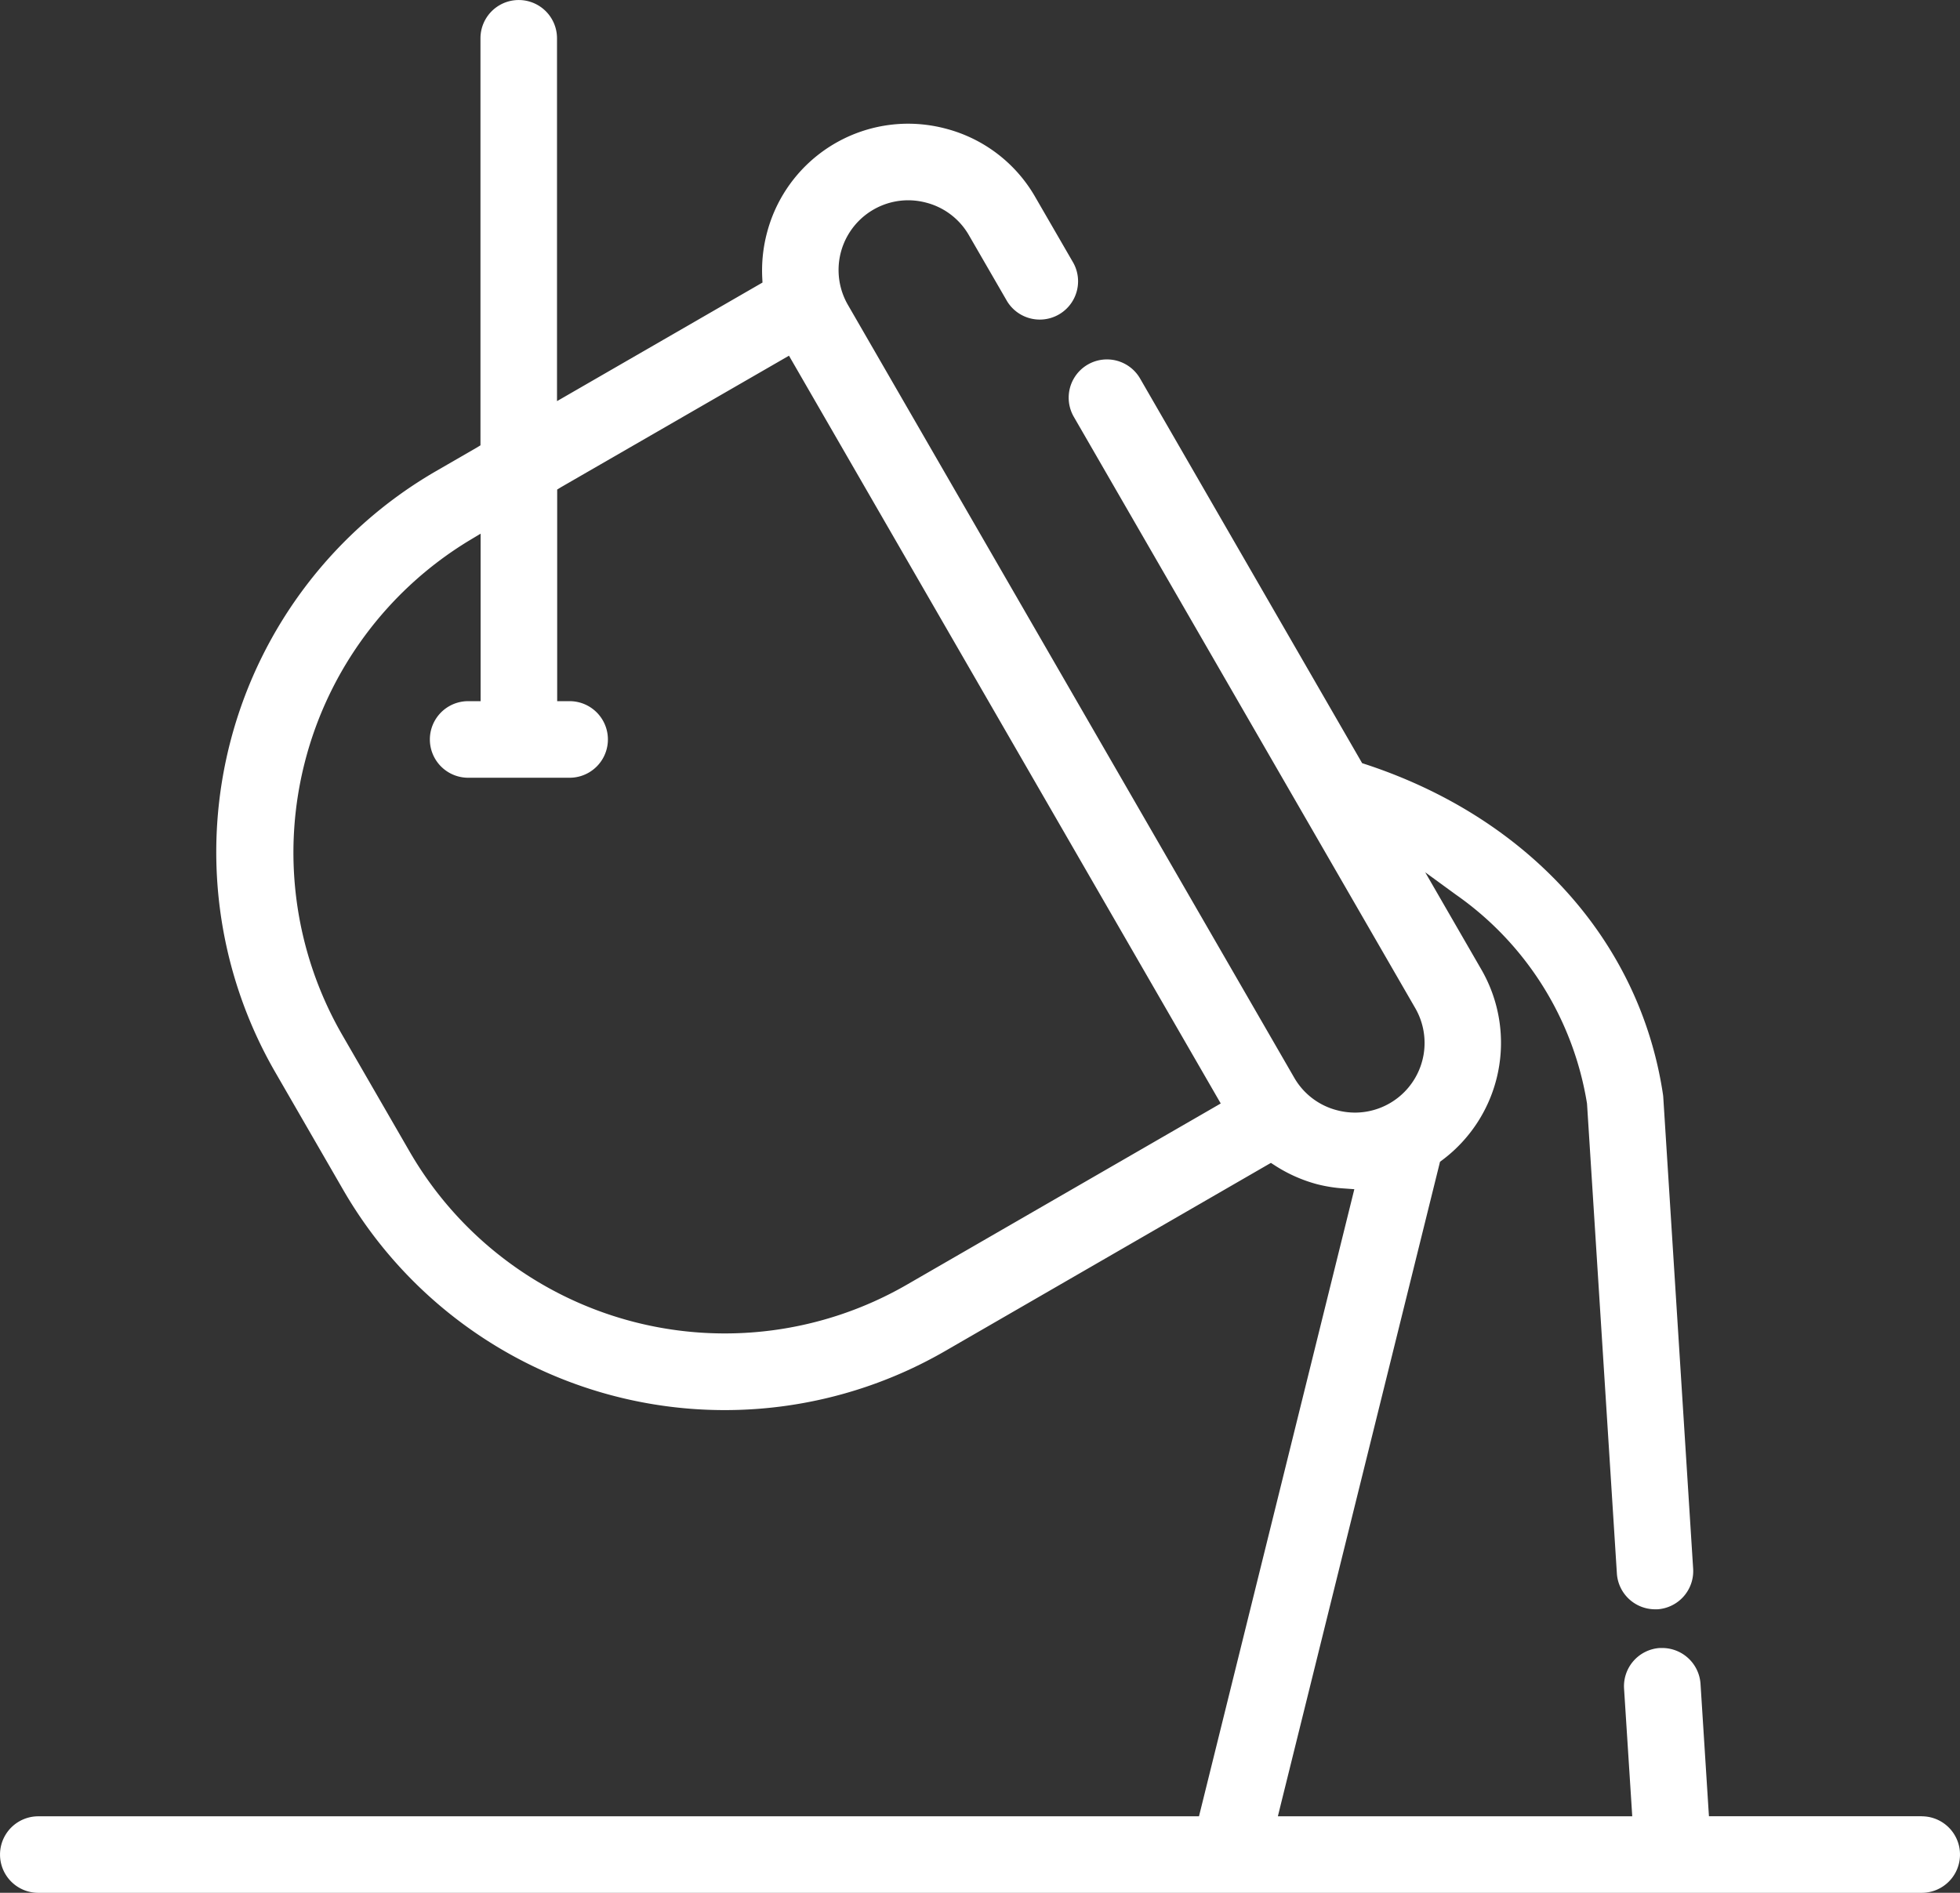 <svg id="Steel-Industry-icon" xmlns="http://www.w3.org/2000/svg" xmlns:xlink="http://www.w3.org/1999/xlink" width="80" height="77.271" viewBox="0 0 80 77.271">
  <rect x="0" y="0" width="80" height="77.271" fill="#333333" stroke="none"/>
  <defs>
    <clipPath id="clip-path">
      <rect id="Rectangle_978" data-name="Rectangle 978" width="80" height="77.271" fill="#fff"/>
    </clipPath>
  </defs>
  <g id="Group_1182" data-name="Group 1182" transform="translate(0 0)" clip-path="url(#clip-path)">
    <path id="Path_93" data-name="Path 93" d="M78.438,74.147H69.753l-.02-.307-.324-5.1a1.568,1.568,0,0,0-1.563-1.462c-.032,0-.064,0-.1,0a1.564,1.564,0,0,0-1.458,1.658L66.6,73.8l.022.349H52.158l.1-.407,6.49-26.2.028-.114.094-.07a5.981,5.981,0,0,0,1.6-7.767l-1.523-2.638-.775-1.343,1.253.914a12.911,12.911,0,0,1,5.351,8.528l1.219,19.183a1.564,1.564,0,0,0,1.557,1.463c.034,0,.07,0,.1,0a1.563,1.563,0,0,0,1.456-1.658L67.889,44.8a1.237,1.237,0,0,0-.014-.131c-.94-6.252-5.485-11.288-12.159-13.475l-.119-.039-.062-.108-9-15.593a1.562,1.562,0,1,0-2.706,1.562L57.762,41.15a2.844,2.844,0,0,1-2.456,4.271,2.9,2.9,0,0,1-.748-.1A2.826,2.826,0,0,1,52.828,44L34.609,12.447a2.847,2.847,0,0,1,2.456-4.271,2.891,2.891,0,0,1,.75.1A2.825,2.825,0,0,1,39.546,9.6L41.107,12.3a1.563,1.563,0,0,0,2.706-1.563L42.251,8.036a5.93,5.93,0,0,0-3.628-2.779,6.042,6.042,0,0,0-1.565-.207,5.96,5.96,0,0,0-5.746,4.428,6.017,6.017,0,0,0-.2,1.857l.01.2-.173.1-7.722,4.457-.492.284V1.563a1.562,1.562,0,1,0-3.124,0V18.18l-.164.1-1.652.954a17.971,17.971,0,0,0-6.57,24.521l2.8,4.849a17.983,17.983,0,0,0,24.52,6.569L51.7,47.574l.174-.1.169.109a6.033,6.033,0,0,0,1.706.759,5.929,5.929,0,0,0,1.141.178l.389.028-.094.379L49,73.9l-.062.249H1.563a1.562,1.562,0,1,0,0,3.124H78.438a1.562,1.562,0,1,0,0-3.124M49.54,45.214,36.985,52.463a14.861,14.861,0,0,1-20.252-5.427l-2.8-4.849a14.9,14.9,0,0,1,5.184-20.1l.5-.3v6.838h-.548a1.563,1.563,0,0,0,0,3.125h4.22a1.563,1.563,0,0,0,0-3.125h-.547V19.985l.164-.1,9.013-5.2.284-.164.164.284,2.112,3.659,15.183,26.3.164.284Z" transform="translate(0 0)" fill="#fff" fill-rule="evenodd"/>
  </g>
</svg>
